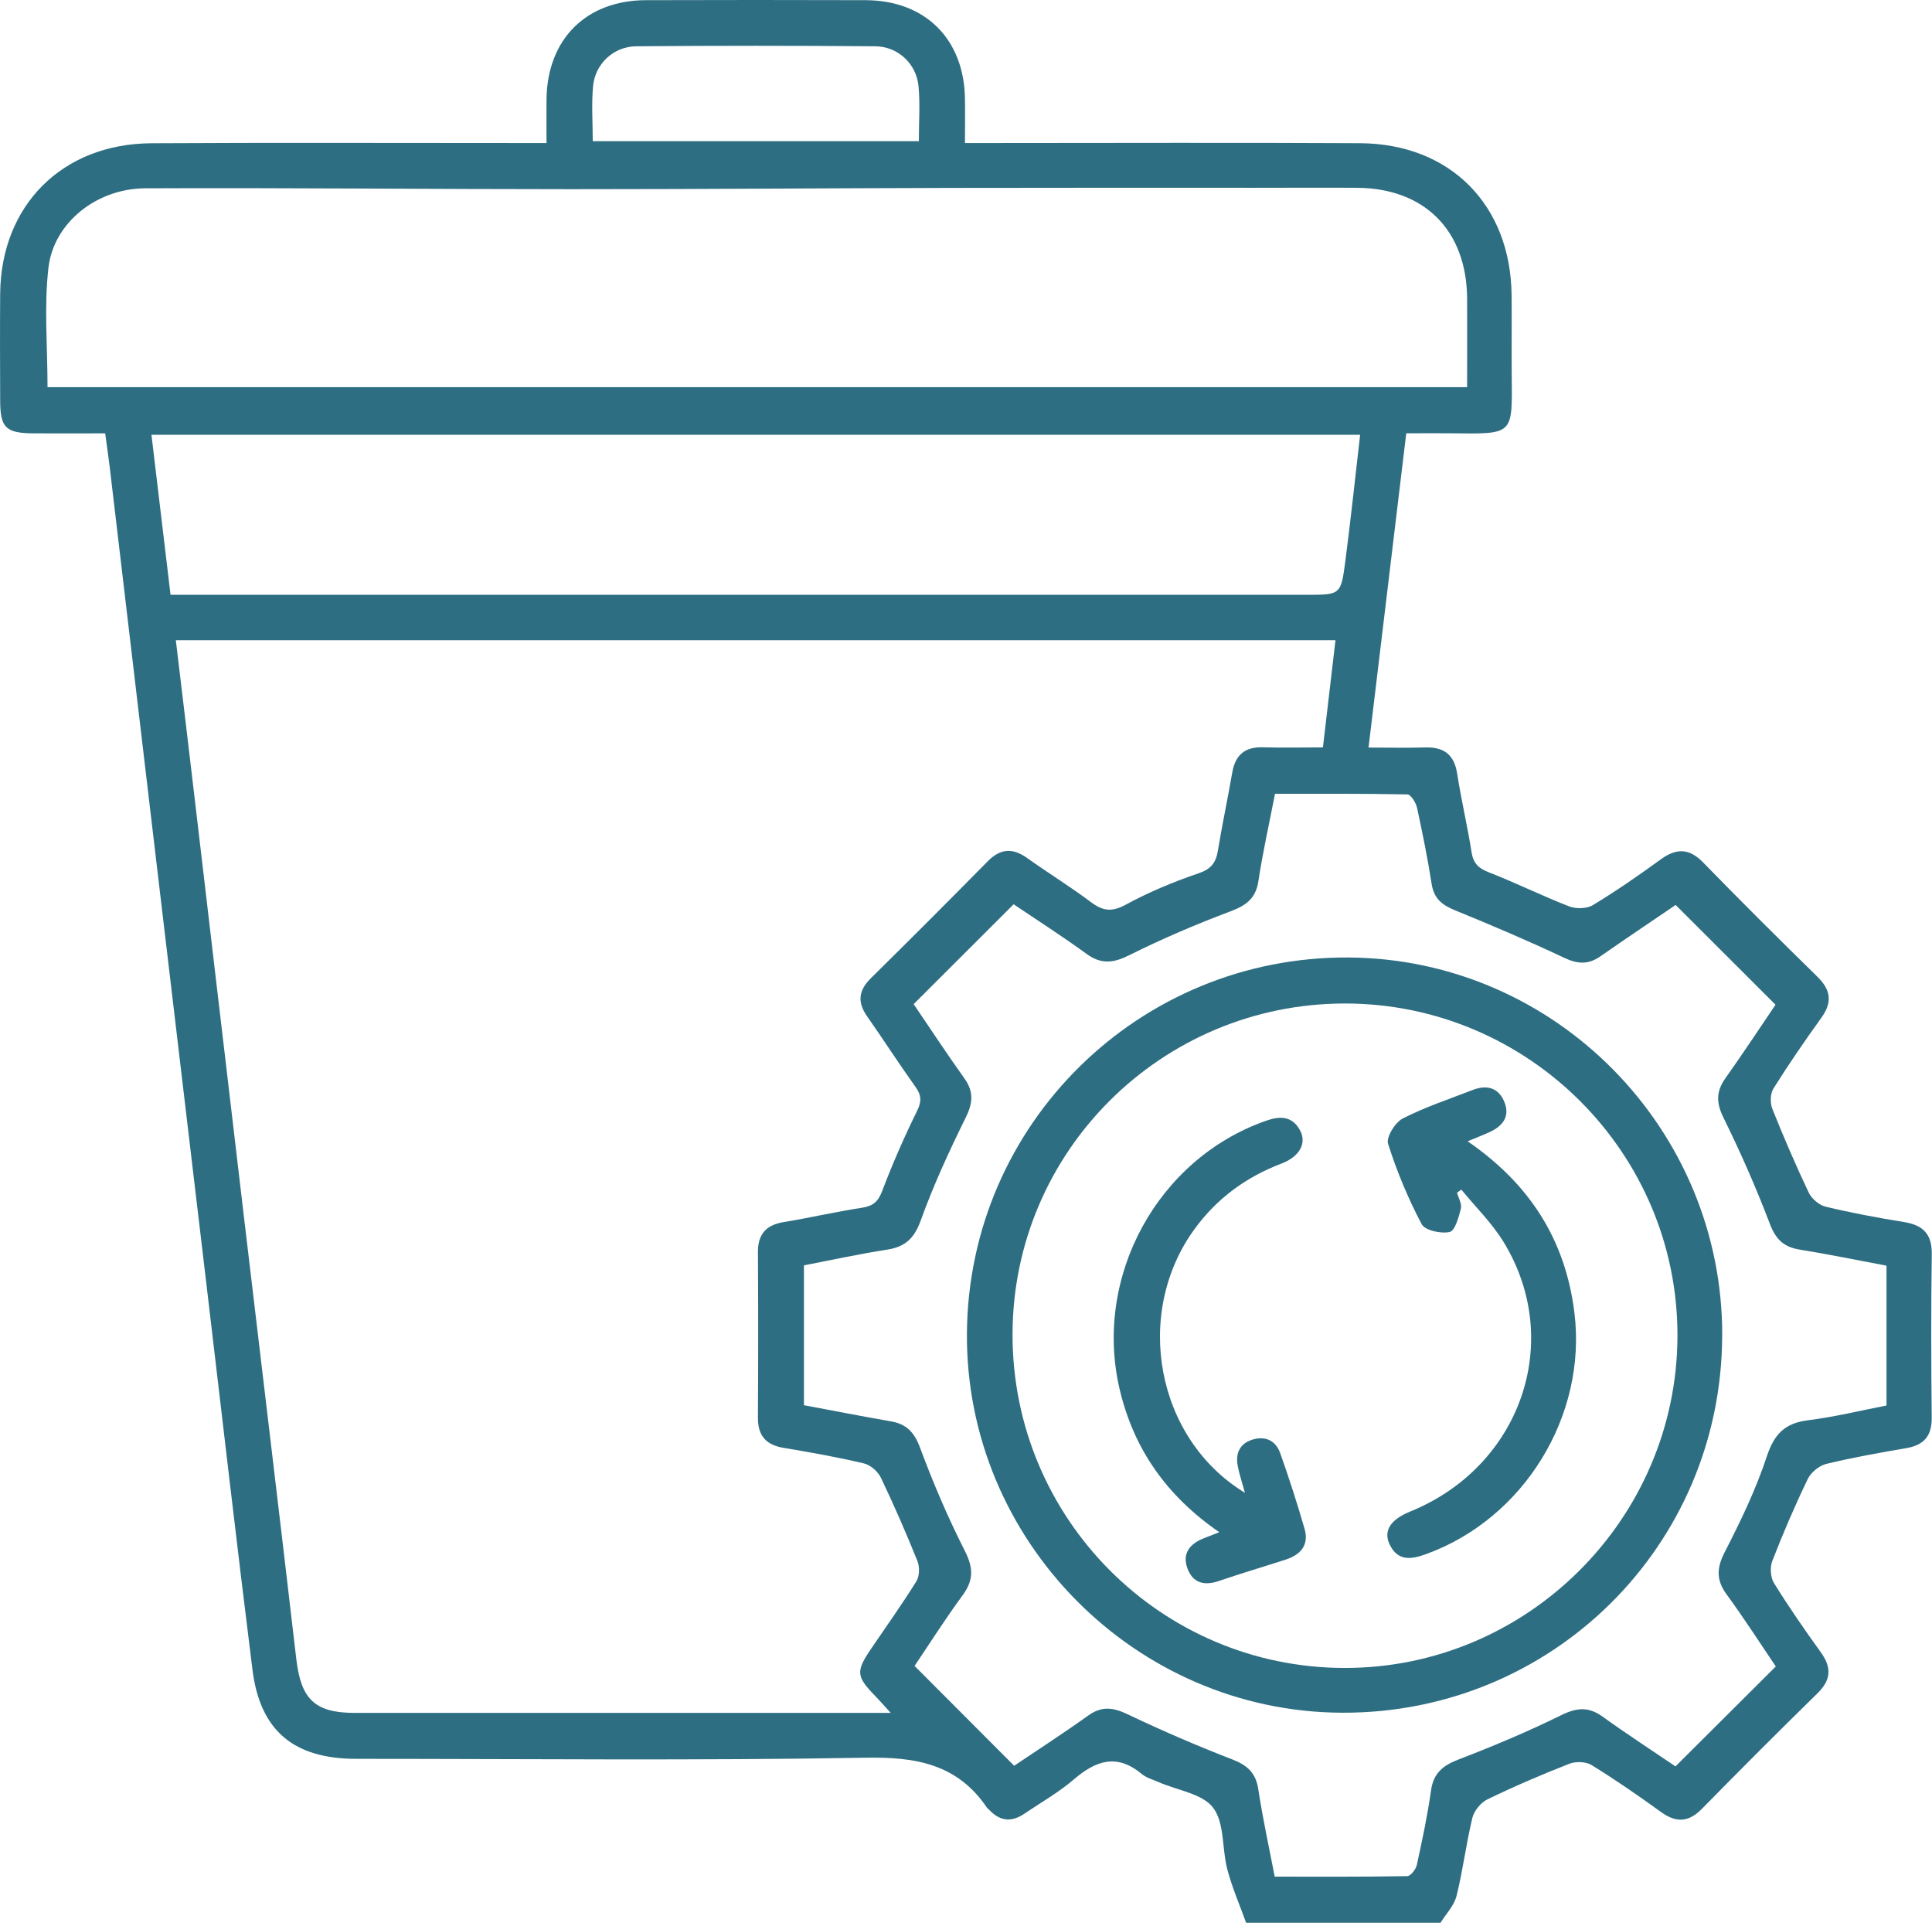 <?xml version="1.0" encoding="UTF-8"?>
<svg id="Layer_2" data-name="Layer 2" xmlns="http://www.w3.org/2000/svg" viewBox="0 0 343.15 341.47">
  <defs>
    <style>
      .cls-1 {
        fill: #2e6e82;
        stroke-width: 0px;
      }
    </style>
  </defs>
  <g id="Layer_1-2" data-name="Layer 1">
    <g>
      <path class="cls-1" d="M221.33,341.47c-1.13-3.15-2.49-6.25-3.34-9.48-.97-3.66-.46-8.22-2.51-10.94-1.88-2.51-6.32-3.09-9.62-4.54-1.05-.46-2.25-.78-3.1-1.49-4.39-3.66-8.13-2.37-12.04.99-2.69,2.31-5.84,4.09-8.79,6.09-2.24,1.52-4.31,1.35-6.18-.64-.16-.17-.36-.3-.49-.49-5.22-7.66-12.52-8.98-21.43-8.82-30.17.53-60.36.2-90.54.2-11.08,0-17.09-4.95-18.45-15.83-2.82-22.5-5.39-45.03-8.07-67.55-2.9-24.46-5.81-48.92-8.7-73.38-2.87-24.23-5.72-48.46-8.59-72.69-.22-1.82-.49-3.64-.8-5.94-4.28,0-8.49.02-12.71,0-4.94-.03-5.93-.99-5.94-5.81-.02-6.34-.05-12.67,0-19.01.15-15.68,11.02-26.61,26.87-26.7,21.89-.13,43.77-.03,65.66-.04,1.35,0,2.71,0,4.51,0,0-2.86-.03-5.35,0-7.85C97.23,6.95,104.11.07,114.7.03c13.02-.04,26.03-.04,39.05,0,10.59.04,17.49,6.91,17.64,17.51.04,2.5,0,5,0,7.86,1.79,0,3.14,0,4.49,0,21.89,0,43.78-.09,65.66.03,16.04.09,26.77,10.96,26.94,26.98.05,4.61-.02,9.22.02,13.82.09,11.1.54,10.84-10.74,10.72-2.52-.03-5.04,0-7.99,0-2.23,18.53-4.43,36.87-6.7,55.81,3.57,0,6.85.07,10.12-.02,3.31-.09,5.11,1.3,5.63,4.68.72,4.66,1.82,9.26,2.55,13.92.31,1.98,1.22,2.85,3.06,3.57,4.81,1.87,9.45,4.18,14.27,6.05,1.23.47,3.15.43,4.23-.23,4.13-2.5,8.12-5.26,12.02-8.1,2.8-2.04,5.07-2.02,7.57.55,6.67,6.85,13.45,13.59,20.28,20.28,2.39,2.34,2.68,4.54.7,7.28-2.96,4.11-5.83,8.29-8.52,12.58-.57.91-.6,2.58-.18,3.62,2,5.01,4.14,9.97,6.45,14.84.52,1.09,1.84,2.24,3,2.51,4.58,1.1,9.22,1.97,13.88,2.72,3.39.54,5.03,2.09,4.98,5.72-.14,9.67-.11,19.35-.01,29.03.03,3.24-1.36,4.87-4.5,5.41-4.76.82-9.53,1.66-14.22,2.8-1.27.31-2.73,1.51-3.3,2.69-2.29,4.75-4.38,9.61-6.29,14.53-.44,1.13-.34,2.92.28,3.92,2.6,4.2,5.42,8.28,8.32,12.3,1.95,2.7,1.87,4.9-.57,7.29-6.92,6.77-13.75,13.61-20.53,20.52-2.38,2.42-4.59,2.52-7.29.56-4.01-2.9-8.09-5.72-12.3-8.32-1.01-.62-2.81-.69-3.95-.24-4.92,1.92-9.78,4.01-14.53,6.31-1.19.57-2.4,2.04-2.71,3.31-1.11,4.58-1.67,9.29-2.81,13.86-.43,1.72-1.87,3.19-2.85,4.77h-34.56ZM31.23,113.7c1.17,9.79,2.31,19.25,3.42,28.73,2.87,24.34,5.72,48.69,8.6,73.03,3.12,26.4,6.31,52.79,9.38,79.19.83,7.11,3.29,9.54,10.38,9.54,30.4,0,60.81,0,91.21,0h3.98c-1.28-1.41-2-2.24-2.77-3.03-3.34-3.42-3.44-4.34-.75-8.3,2.71-4,5.53-7.93,8.08-12.04.57-.91.6-2.56.19-3.59-2.01-5-4.17-9.96-6.5-14.82-.53-1.1-1.85-2.26-3.02-2.53-4.7-1.11-9.46-1.96-14.22-2.75-3.13-.52-4.61-2.13-4.59-5.36.06-9.79.06-19.58,0-29.37-.02-3.22,1.43-4.85,4.57-5.37,4.65-.77,9.26-1.83,13.91-2.55,1.96-.3,2.87-1.07,3.59-2.98,1.83-4.82,3.91-9.57,6.19-14.2.85-1.72.78-2.81-.29-4.3-2.94-4.12-5.69-8.38-8.59-12.53-1.75-2.49-1.51-4.59.66-6.73,6.97-6.88,13.89-13.79,20.76-20.77,2.26-2.3,4.44-2.44,7.02-.59,3.75,2.67,7.68,5.09,11.36,7.85,2.1,1.57,3.69,1.76,6.13.44,4.12-2.24,8.51-4.07,12.95-5.58,2.24-.76,3.08-1.88,3.43-4,.77-4.65,1.75-9.27,2.56-13.91.54-3.13,2.26-4.57,5.46-4.47,3.53.11,7.06.02,10.64.02.77-6.58,1.49-12.71,2.23-19.04H31.23ZM315.43,295.98c-2.78-4.11-5.63-8.55-8.74-12.8-1.89-2.58-1.81-4.72-.34-7.57,2.83-5.5,5.54-11.14,7.47-16.99,1.31-3.97,3.22-5.89,7.32-6.4,4.73-.59,9.39-1.74,13.93-2.62v-24.83c-5.24-.98-10.3-2.03-15.4-2.85-2.82-.45-4.26-1.8-5.31-4.56-2.44-6.42-5.22-12.73-8.26-18.9-1.3-2.65-1.3-4.64.36-6.98,3.12-4.39,6.08-8.9,8.9-13.05-6-6-11.76-11.75-17.74-17.72-4.27,2.91-8.85,5.97-13.36,9.12-2.13,1.49-4.02,1.4-6.4.28-6.42-3.03-12.96-5.81-19.54-8.5-2.25-.92-3.63-2.09-4.03-4.59-.72-4.54-1.62-9.06-2.6-13.55-.2-.91-1.1-2.38-1.7-2.39-7.8-.16-15.6-.11-23.53-.11-1.04,5.37-2.18,10.4-2.95,15.5-.47,3.1-2.16,4.32-4.95,5.37-6.11,2.3-12.14,4.87-17.98,7.79-2.83,1.41-4.97,1.67-7.59-.23-4.35-3.16-8.88-6.06-12.95-8.81-6.06,6.05-11.84,11.82-17.76,17.73,2.89,4.25,5.85,8.77,8.99,13.16,1.7,2.37,1.55,4.37.26,6.98-2.94,5.96-5.74,12.03-7.99,18.27-1.15,3.19-2.75,4.69-5.96,5.19-4.97.77-9.89,1.85-14.79,2.79v24.84c5.25.98,10.33,1.98,15.42,2.86,2.8.48,4.19,1.95,5.21,4.7,2.31,6.23,4.94,12.37,7.94,18.29,1.51,2.98,1.62,5.17-.36,7.87-3.11,4.23-5.92,8.67-8.56,12.58,6.06,6.08,11.81,11.83,17.69,17.73,4.21-2.84,8.76-5.77,13.14-8.91,2.4-1.72,4.42-1.47,7-.24,6.1,2.91,12.32,5.59,18.62,8.03,2.67,1.04,4.16,2.38,4.6,5.29.77,5.09,1.88,10.14,2.92,15.52,7.93,0,15.74.05,23.54-.09.6-.01,1.53-1.21,1.7-1.99.96-4.38,1.89-8.78,2.52-13.22.43-3.06,2.07-4.42,4.85-5.49,6.2-2.38,12.35-4.96,18.31-7.9,2.73-1.34,4.81-1.52,7.29.26,4.37,3.14,8.89,6.08,12.97,8.85,6.04-6.02,11.81-11.76,17.81-17.74ZM8.45,68.76h252.13c0-5.38.02-10.54,0-15.69-.06-12.12-7.53-19.65-19.58-19.72-6.1-.04-12.21,0-18.31,0-17.73,0-35.47-.02-53.2.02-22.68.05-45.36.23-68.04.23-25.21,0-50.42-.27-75.64-.16-8.68.04-16.29,6.12-17.21,14.14-.79,6.89-.16,13.95-.16,21.18ZM241.59,77.21H26.9c1.14,9.61,2.25,18.92,3.39,28.42h4.86c65.64,0,131.28,0,196.92,0,6.02,0,6.1.01,6.88-5.98.96-7.39,1.75-14.81,2.63-22.44ZM163.2,25.07c0-3.39.24-6.6-.06-9.77-.37-3.97-3.65-7.05-7.68-7.08-14.15-.12-28.3-.12-42.44,0-4.04.03-7.31,3.11-7.68,7.07-.3,3.17-.06,6.38-.06,9.78h57.92Z"/>
      <path class="cls-1" d="M305.88,237.35c-.17,37.21-30.24,66.97-67.52,66.81-36.8-.15-66.93-30.67-66.62-67.46.31-37.11,30.61-66.9,67.79-66.66,36.72.24,66.53,30.48,66.36,67.31ZM238.8,296.21c32.4.05,58.98-26.39,59.14-58.81.16-32.54-26.4-59.17-59.03-59.19-32.58-.01-59.02,26.27-59.07,58.73-.05,32.7,26.33,59.22,58.96,59.27Z"/>
      <path class="cls-1" d="M221.12,265.11c-.53-1.94-1.01-3.33-1.28-4.77-.41-2.18.3-3.93,2.52-4.65,2.33-.75,4.22.1,5.02,2.37,1.58,4.43,3.02,8.92,4.33,13.44.83,2.87-.7,4.61-3.36,5.47-3.93,1.27-7.9,2.44-11.81,3.78-2.6.9-4.66.42-5.63-2.21-.99-2.68.43-4.38,2.9-5.36.81-.32,1.62-.64,2.75-1.08-9.3-6.39-15.2-14.74-17.7-25.4-4.69-20,6.76-40.93,25.99-47.66,2.48-.87,4.57-.87,5.98,1.56,1.36,2.33.05,4.79-3.21,6.03-6.3,2.39-11.5,6.2-15.47,11.66-10.87,14.95-6.89,37.16,8.96,46.81Z"/>
      <path class="cls-1" d="M260.67,202.68c11.07,7.61,17.38,17.54,18.97,30.46,2.25,18.25-8.94,36.54-26.34,42.85-2.62.95-5.02,1.32-6.47-1.69-1.17-2.43.13-4.44,3.62-5.86,19.65-7.98,27.43-30.25,16.58-47.92-2.06-3.35-4.96-6.18-7.47-9.25-.26.17-.51.35-.77.52.25.96.89,2.02.68,2.86-.38,1.52-1.05,3.93-2,4.14-1.54.34-4.38-.28-4.97-1.4-2.4-4.55-4.41-9.37-5.96-14.27-.37-1.16,1.25-3.79,2.61-4.49,3.97-2.03,8.26-3.45,12.44-5.07,2.55-.99,4.65-.36,5.65,2.25.97,2.52-.39,4.18-2.63,5.22-1.14.53-2.31.97-3.94,1.65Z"/>
    </g>
  </g>
</svg>